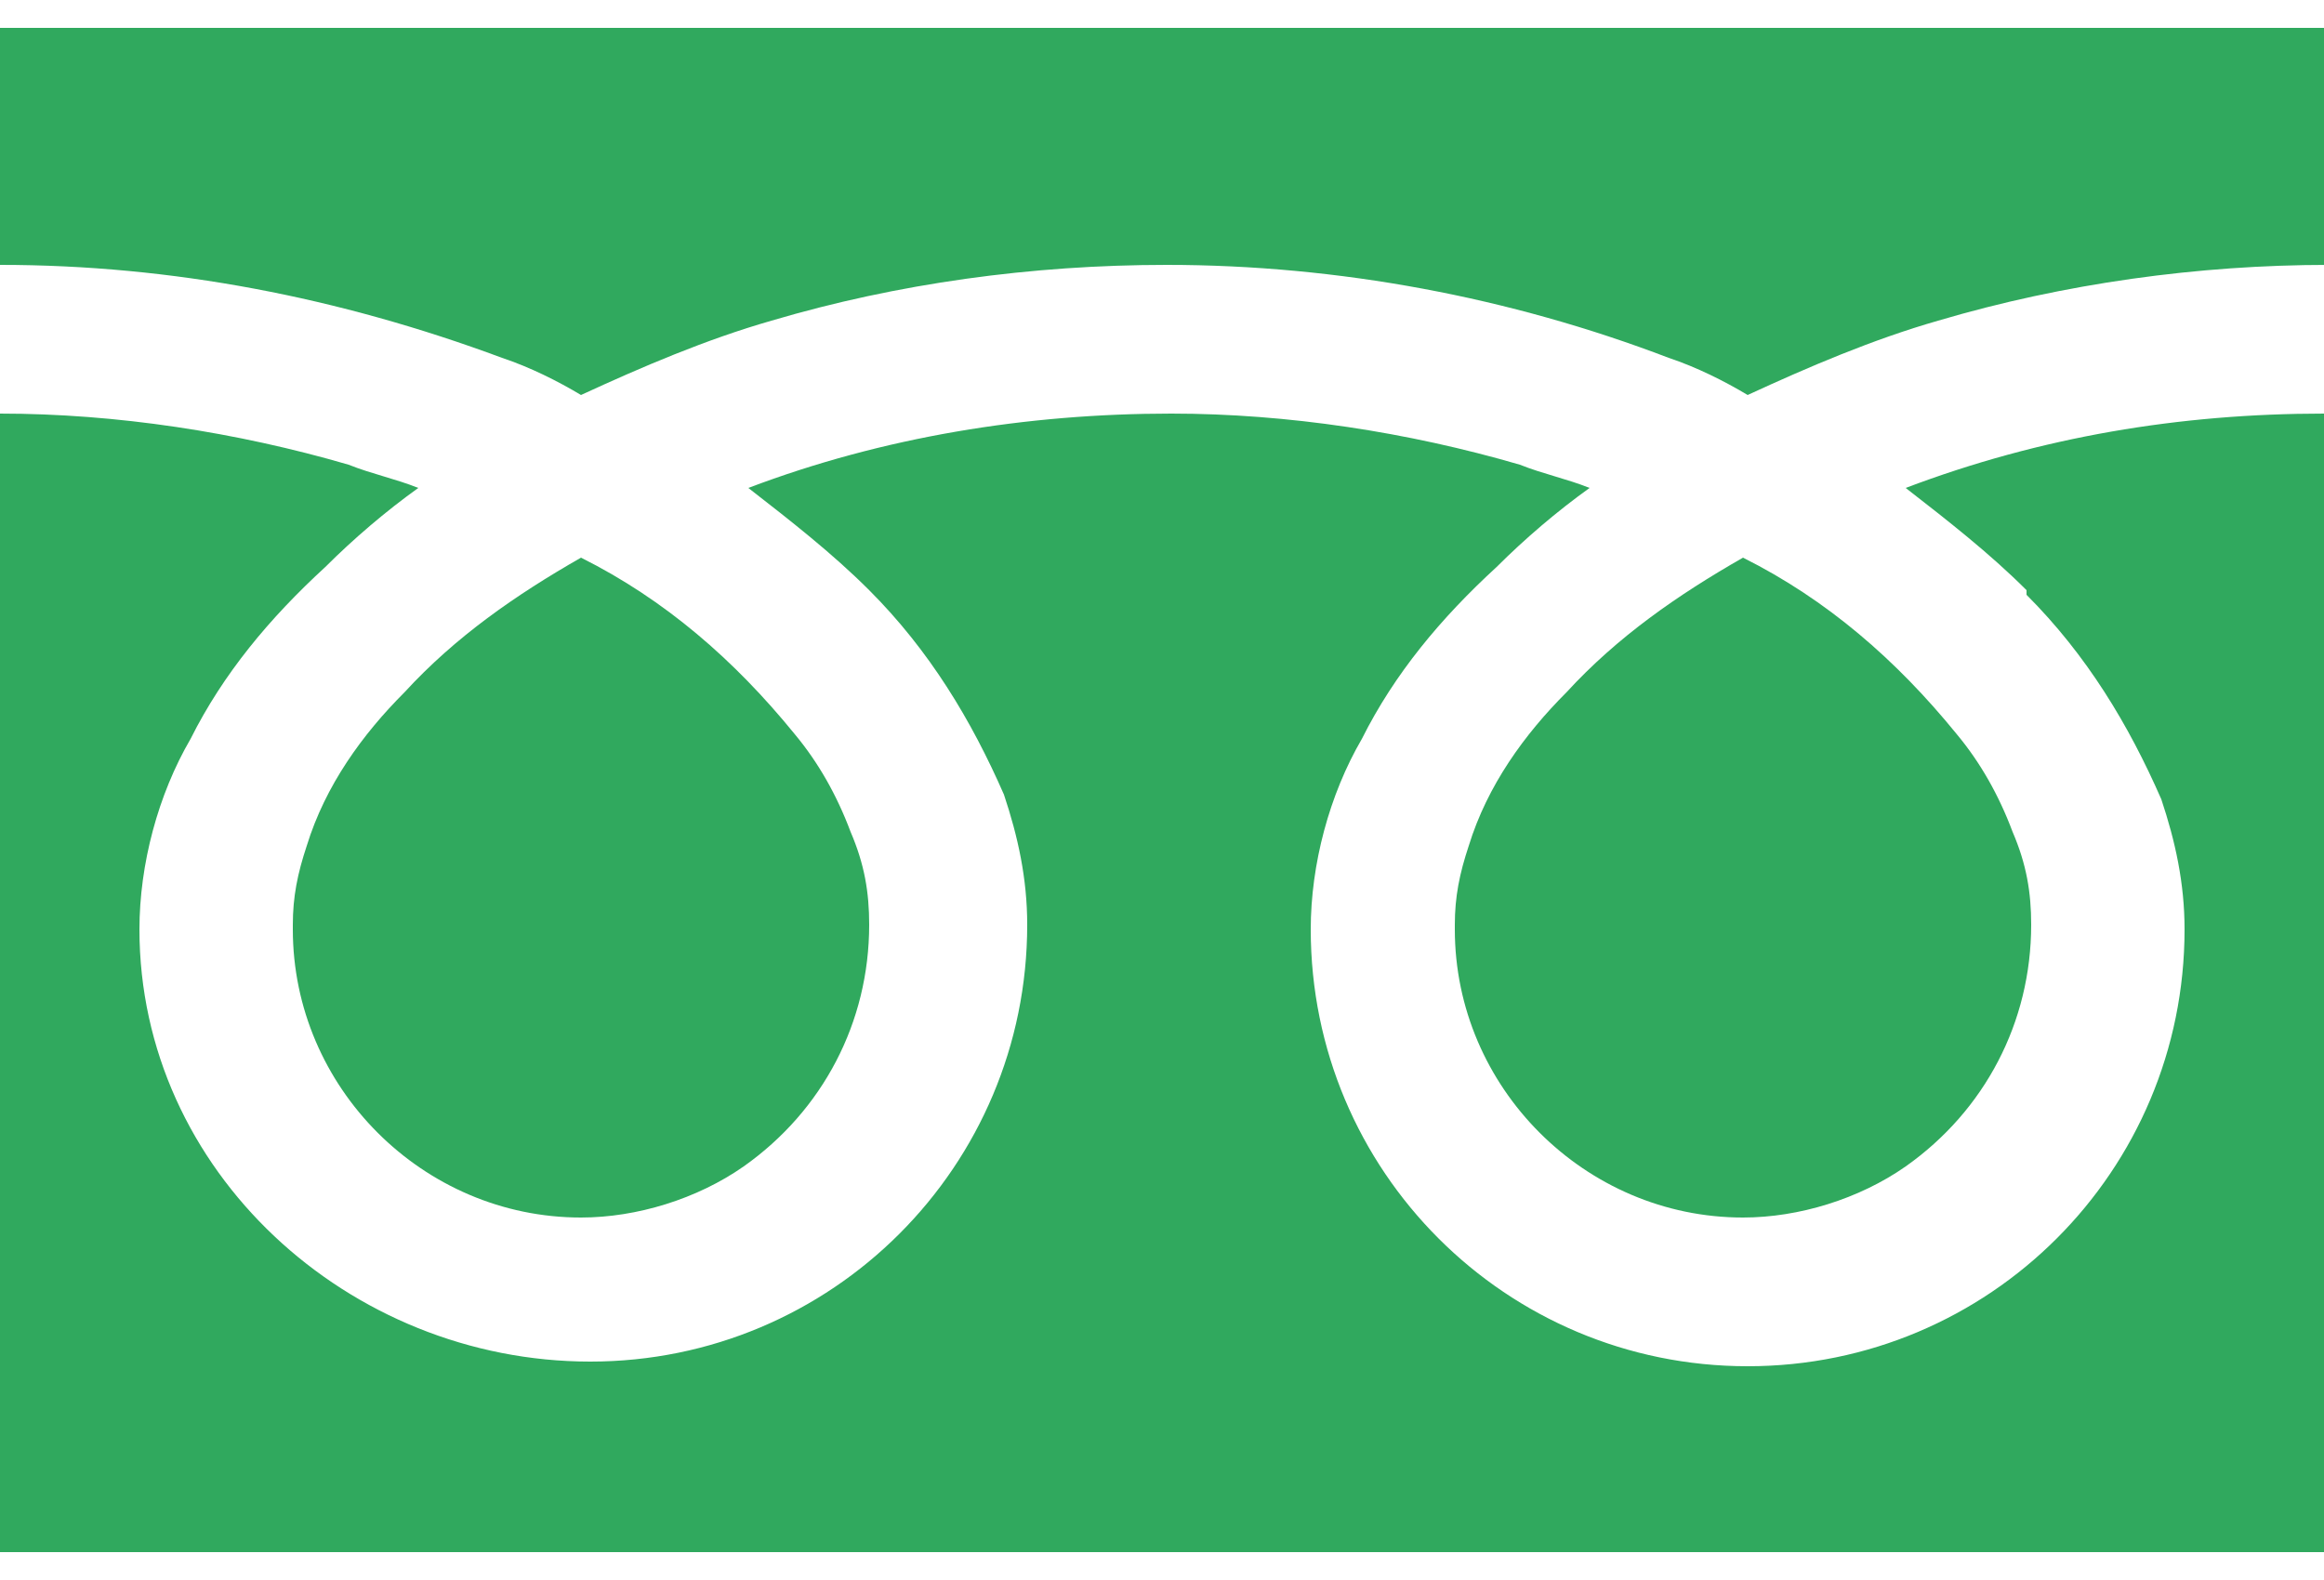 <?xml version="1.0" encoding="UTF-8"?>
<svg xmlns="http://www.w3.org/2000/svg" version="1.1" viewBox="0 0 50 34">
  <defs>
    <style>
      .cls-1 {
        fill: #30a95e;
      }
    </style>
  </defs>
  <!-- Generator: Adobe Illustrator 28.6.0, SVG Export Plug-In . SVG Version: 1.2.0 Build 709)  -->
  <g>
    <g id="icon">
      <g>
        <path id="_パス_24" data-name="パス_24" class="cls-1" d="M0,.6v5.1c3.7,0,7.3.7,10.8,2,.6.2,1.2.5,1.7.8,1.3-.6,2.7-1.2,4.1-1.6,2.7-.8,5.6-1.2,8.5-1.2,3.7,0,7.4.7,10.8,2,.6.2,1.2.5,1.7.8,1.3-.6,2.7-1.2,4.1-1.6,2.7-.8,5.6-1.2,8.4-1.2V.6H0Z"/>
        <path id="_パス_25" data-name="パス_25" class="cls-1" d="M31.3,20c0,3.4,2.8,6.2,6.2,6.2,1.2,0,2.5-.4,3.5-1.1,1.7-1.2,2.7-3.1,2.7-5.2,0-.7-.1-1.3-.4-2-.3-.8-.7-1.5-1.2-2.1-1.3-1.6-2.8-2.9-4.6-3.8-1.4.8-2.7,1.7-3.8,2.9-.9.9-1.7,2-2.1,3.3-.2.6-.3,1.1-.3,1.7"/>
        <path id="_パス_26" data-name="パス_26" class="cls-1" d="M43.6,12.8c1.3,1.3,2.2,2.8,2.9,4.4.3.9.5,1.8.5,2.8,0,5.2-4.2,9.4-9.4,9.4s-9.4-4.2-9.4-9.4c0-1.4.4-2.9,1.1-4.1.7-1.4,1.7-2.6,2.9-3.7.6-.6,1.3-1.2,2-1.7-.5-.2-1-.3-1.5-.5-2.4-.7-5-1.1-7.5-1.1-3.1,0-6.2.5-9.1,1.6.9.7,1.8,1.4,2.6,2.2,1.3,1.3,2.2,2.8,2.9,4.4.3.9.5,1.8.5,2.8,0,5.2-4.2,9.4-9.4,9.4S3,25.2,3,20c0-1.4.4-2.9,1.1-4.1.7-1.4,1.7-2.6,2.9-3.7.6-.6,1.3-1.2,2-1.7-.5-.2-1-.3-1.5-.5-2.4-.7-5-1.1-7.5-1.1v24.5h50V8.9c-3.1,0-6.1.5-9,1.6.9.7,1.8,1.4,2.6,2.2"/>
        <path id="_パス_27" data-name="パス_27" class="cls-1" d="M6.3,20c0,3.4,2.8,6.2,6.2,6.2,1.2,0,2.5-.4,3.5-1.1,1.7-1.2,2.7-3.1,2.7-5.2,0-.7-.1-1.3-.4-2-.3-.8-.7-1.5-1.2-2.1-1.3-1.6-2.8-2.9-4.6-3.8-1.4.8-2.7,1.7-3.8,2.9-.9.9-1.7,2-2.1,3.3-.2.6-.3,1.1-.3,1.7"/>
      </g>
    </g>
  </g>
</svg>
